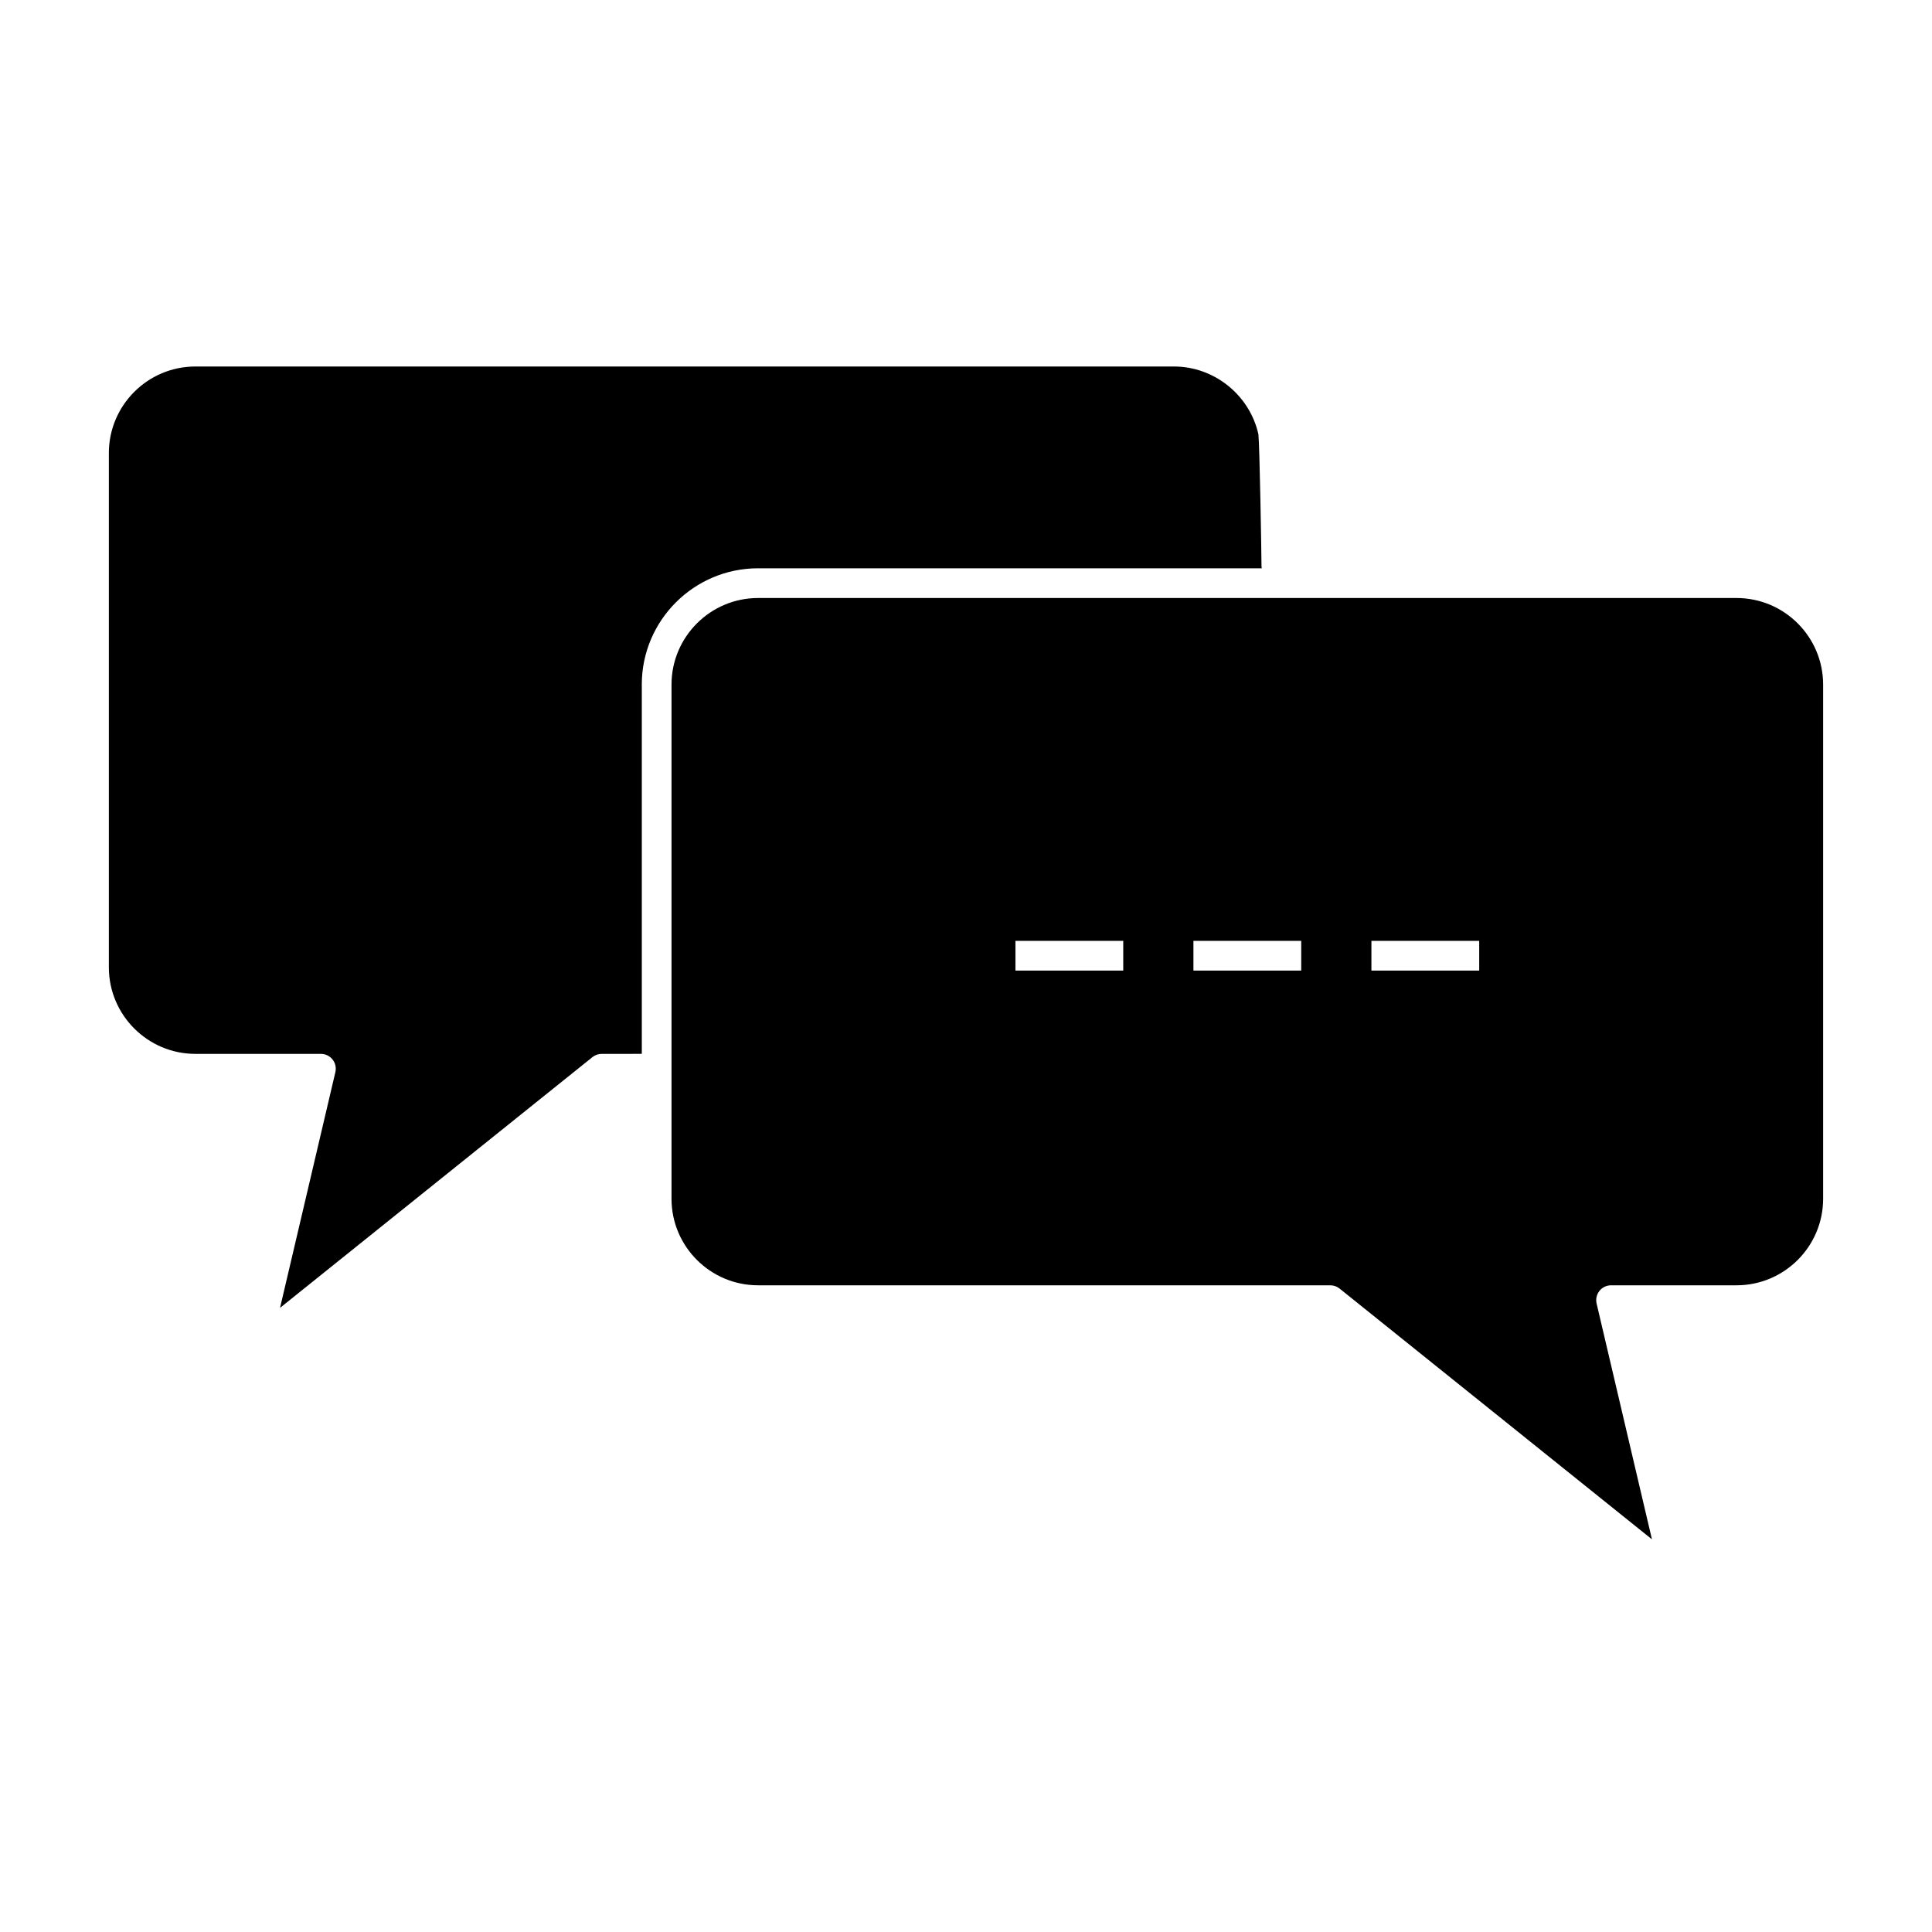 <?xml version="1.0" encoding="UTF-8"?>
<!-- Uploaded to: ICON Repo, www.svgrepo.com, Generator: ICON Repo Mixer Tools -->
<svg fill="#000000" width="800px" height="800px" version="1.1" viewBox="144 144 512 512" xmlns="http://www.w3.org/2000/svg">
 <path d="m604.21 302.48h-259.31c-12.648 0-22.941 10.289-22.941 22.941v136.27c0 12.641 10.289 22.926 22.941 22.926h151.64c0.895 0 1.766 0.305 2.465 0.867l82.781 66.457-14.668-62.488c-0.273-1.172 0-2.402 0.746-3.344 0.746-0.941 1.883-1.492 3.086-1.492h33.258c12.648 0 22.941-10.285 22.941-22.926v-136.27c0-12.652-10.293-22.941-22.941-22.941zm-162.54 98.734h-28.566v-7.871h28.566zm47.168 0h-28.566v-7.871h28.566zm47.168 0h-28.566v-7.871h28.566zm-221.92-75.797v97.867l-10.629 0.004c-0.895 0-1.766 0.305-2.465 0.867l-82.781 66.441 14.668-62.473c0.273-1.172 0-2.402-0.746-3.344-0.746-0.941-1.883-1.492-3.086-1.492h-33.258c-12.648 0-22.941-10.293-22.941-22.941v-136.28c0-12.648 10.289-22.941 22.941-22.941h259.32c10.66 0 20.055 7.547 22.379 17.957 0.336 2.977 0.82 32.234 0.82 34.832 0 0.234 0.031 0.461 0.07 0.688h-133.49c-16.988 0.004-30.809 13.824-30.809 30.812z"/>
</svg>